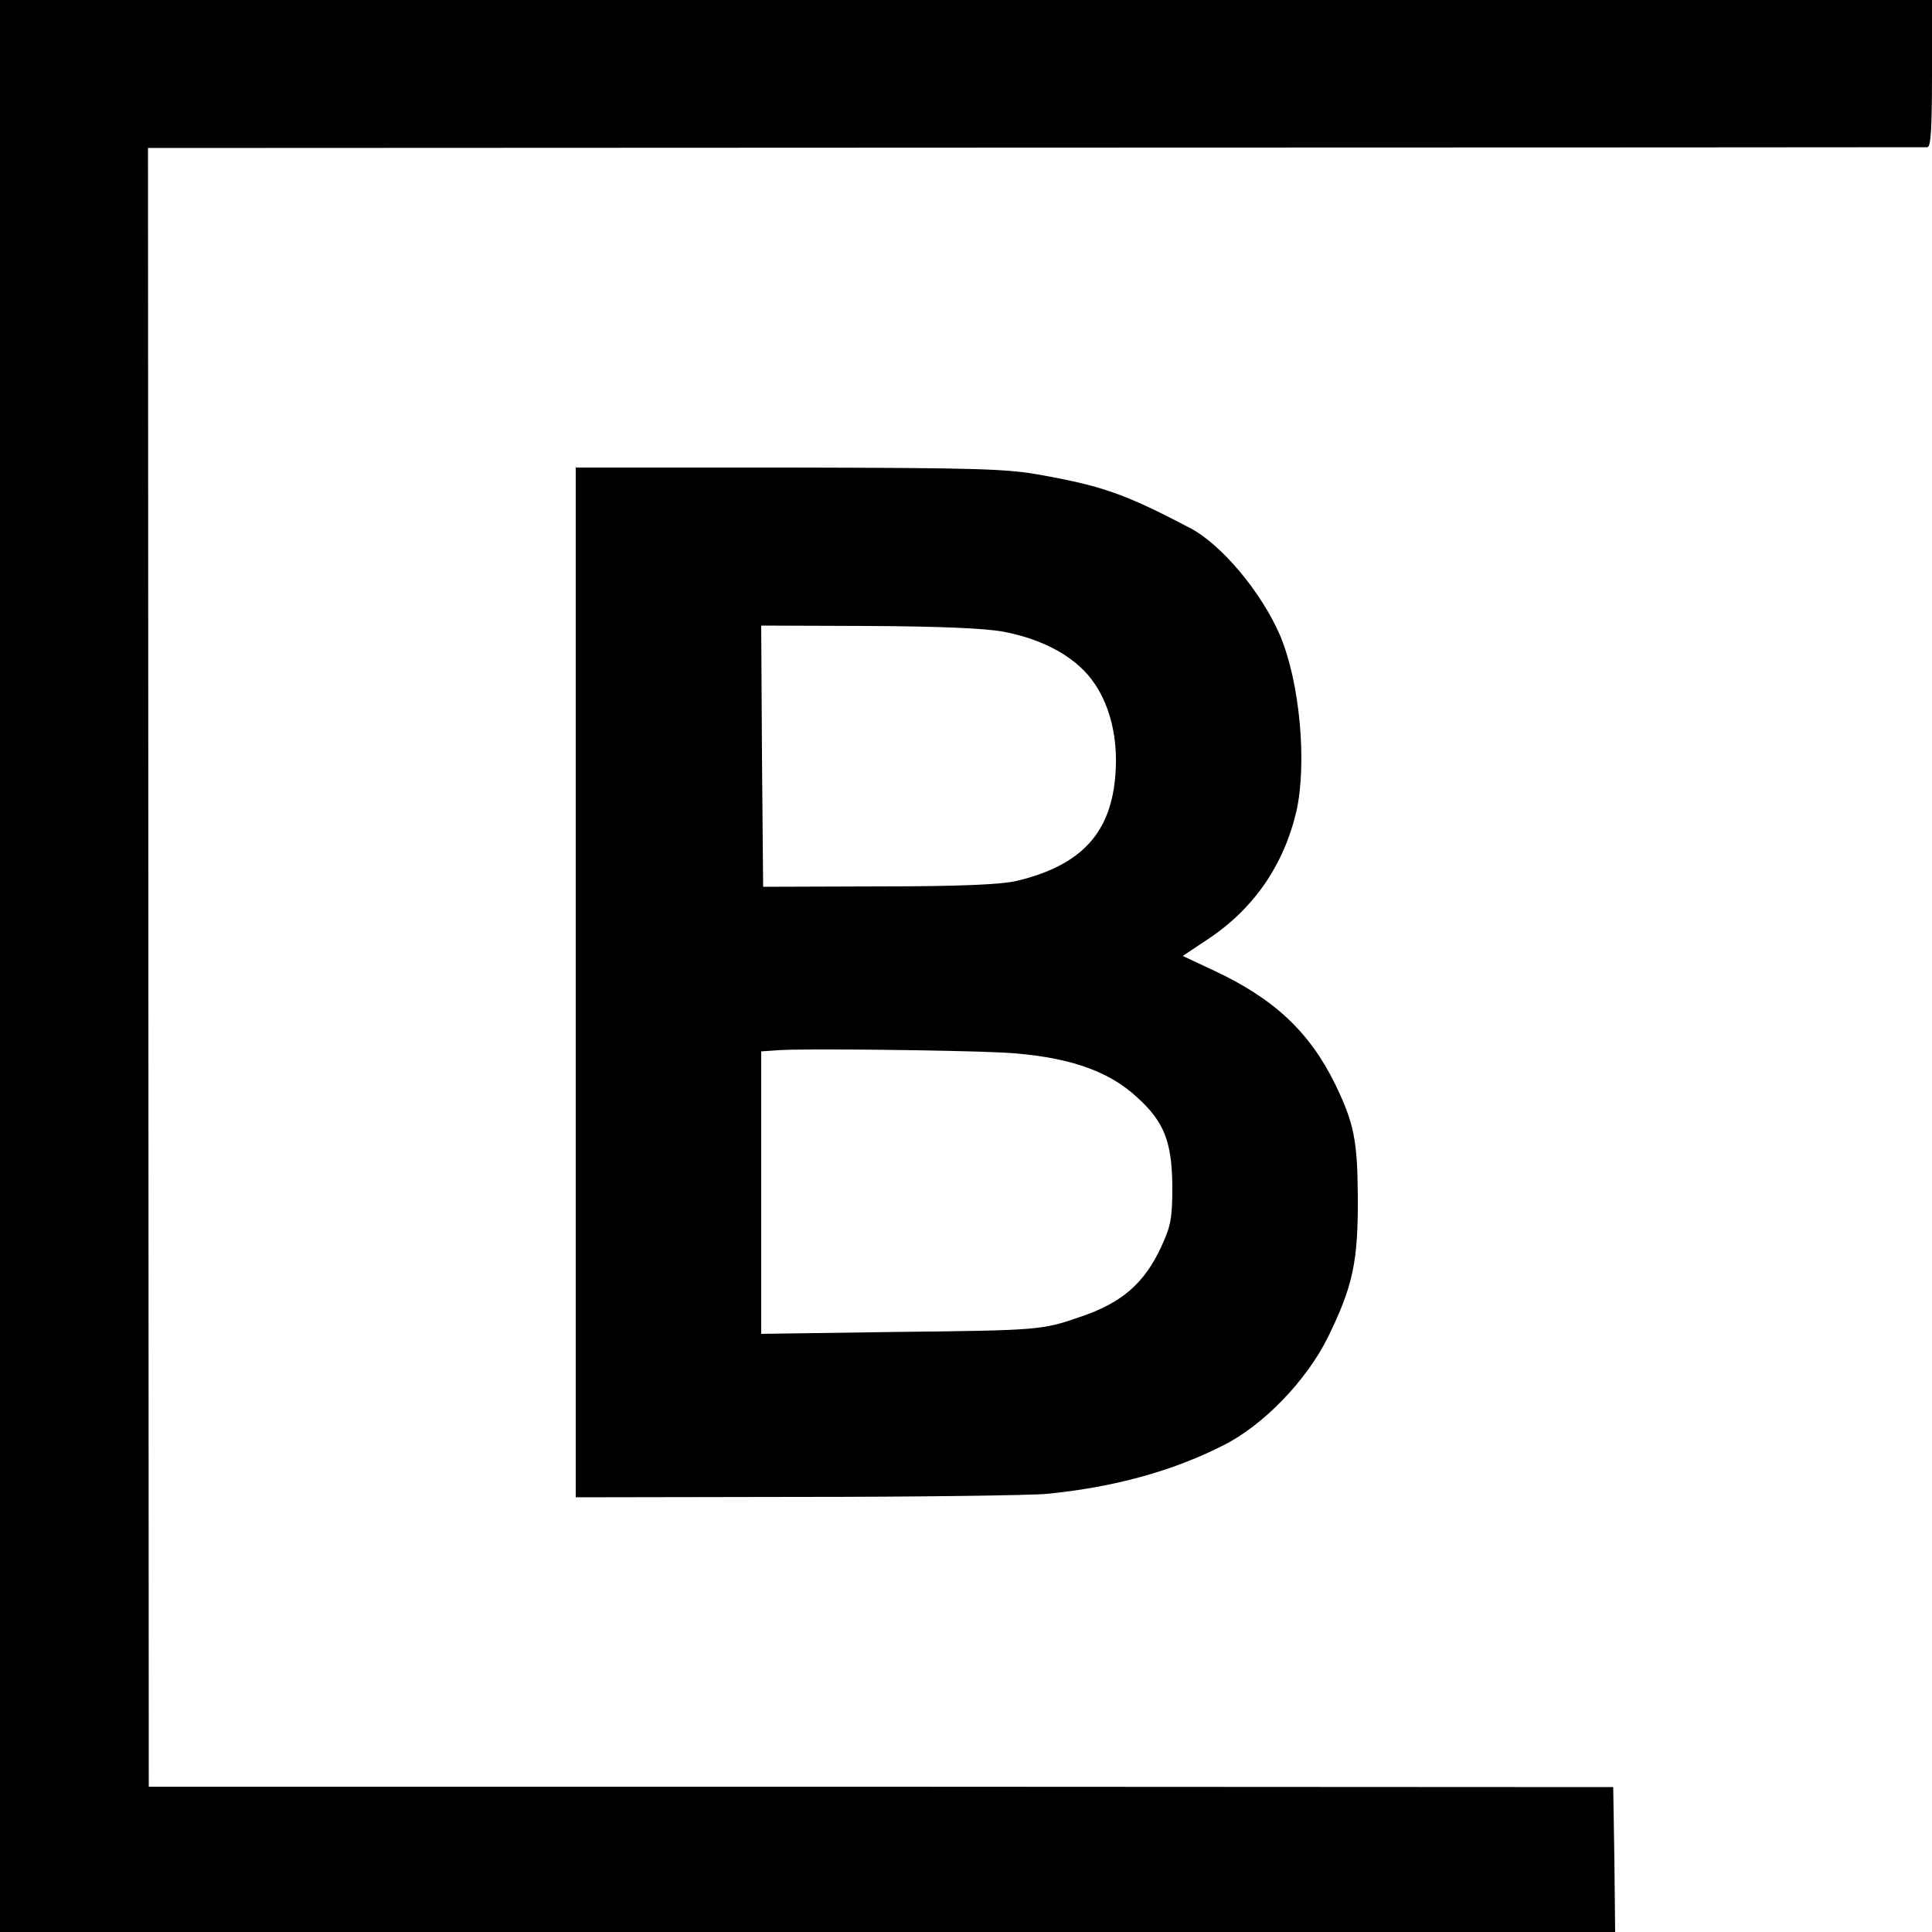 <?xml version="1.0" standalone="no"?>
<!DOCTYPE svg PUBLIC "-//W3C//DTD SVG 20010904//EN"
 "http://www.w3.org/TR/2001/REC-SVG-20010904/DTD/svg10.dtd">
<svg version="1.0" xmlns="http://www.w3.org/2000/svg"
 width="500pt" height="500pt" viewBox="0 0 500 500"
 preserveAspectRatio="xMidYMid meet">
<g transform="translate(0,500) scale(0.1,-0.1)"
fill="#000000" stroke="none">
<path d="M0 2500 l0 -2500 2090 0 2090 0 -2 187 -3 188 -1895 1 -1895 0 -1
2121 -1 2120 2296 1 c1263 0 2302 1 2309 1 9 1 12 46 12 191 l0 190 -2500 0
-2500 0 0 -2500z"/>
<path d="M1490 2458 l0 -1333 572 1 c315 0 607 4 648 8 172 17 322 58 453 124
106 52 219 170 274 282 65 133 78 196 77 365 -1 144 -10 189 -59 290 -66 134
-157 220 -313 293 l-81 38 63 42 c120 79 198 192 231 332 28 125 9 334 -42
455 -48 112 -153 238 -236 280 -164 86 -224 107 -379 135 -92 17 -160 19 -655
20 l-553 0 0 -1332z m1108 907 c108 -21 192 -69 236 -136 40 -60 59 -141 53
-229 -10 -155 -88 -240 -257 -280 -39 -9 -144 -14 -355 -14 l-300 -1 -3 338
-2 338 278 -1 c187 -1 302 -6 350 -15z m-3 -1089 c163 -9 272 -45 348 -116 70
-63 90 -116 91 -230 0 -83 -4 -103 -28 -155 -44 -96 -102 -147 -213 -184 -96
-33 -105 -34 -470 -38 l-353 -5 0 366 0 365 43 3 c63 5 467 0 582 -6z"/>
</g>
</svg>

